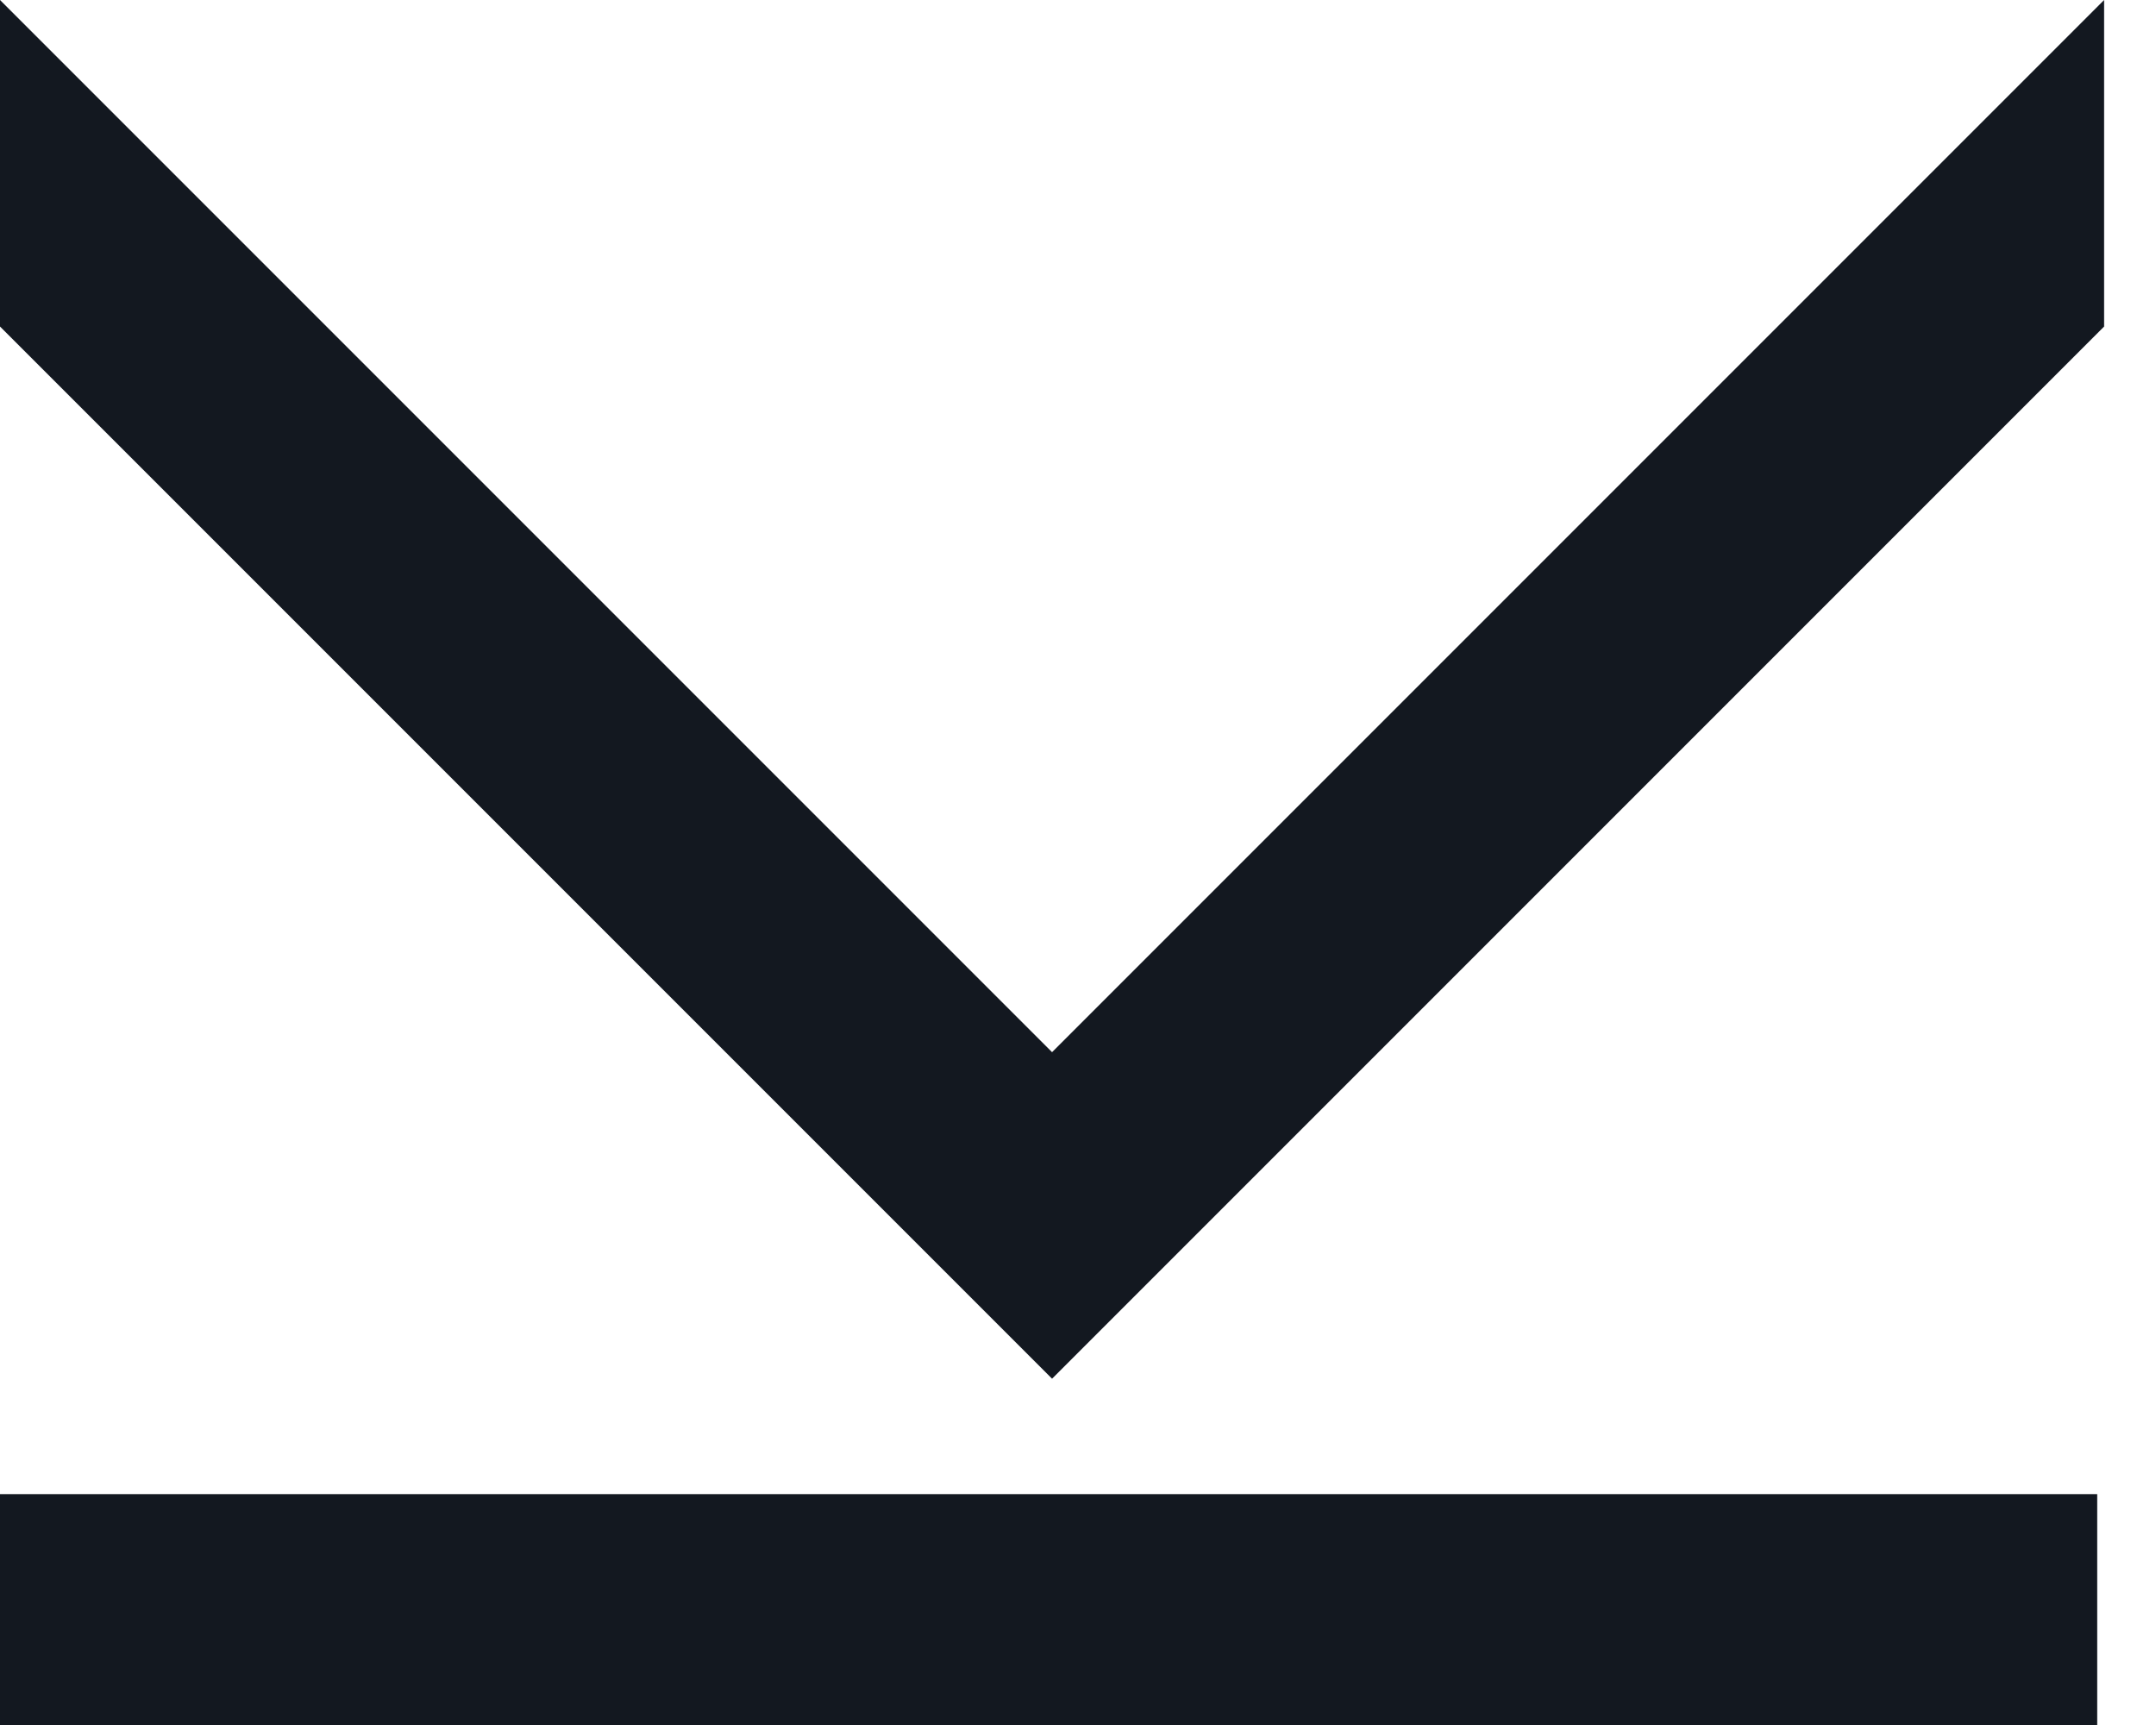 <svg width="30" height="24" viewBox="0 0 30 24" fill="none" xmlns="http://www.w3.org/2000/svg">
<path d="M29.182 20.788H0V24H29.182V20.788Z" fill="#131820"/>
<path d="M14.639 14.639L0 0V4.543L14.639 19.182L29.278 4.543V0L14.639 14.639Z" fill="#131820"/>
</svg>
